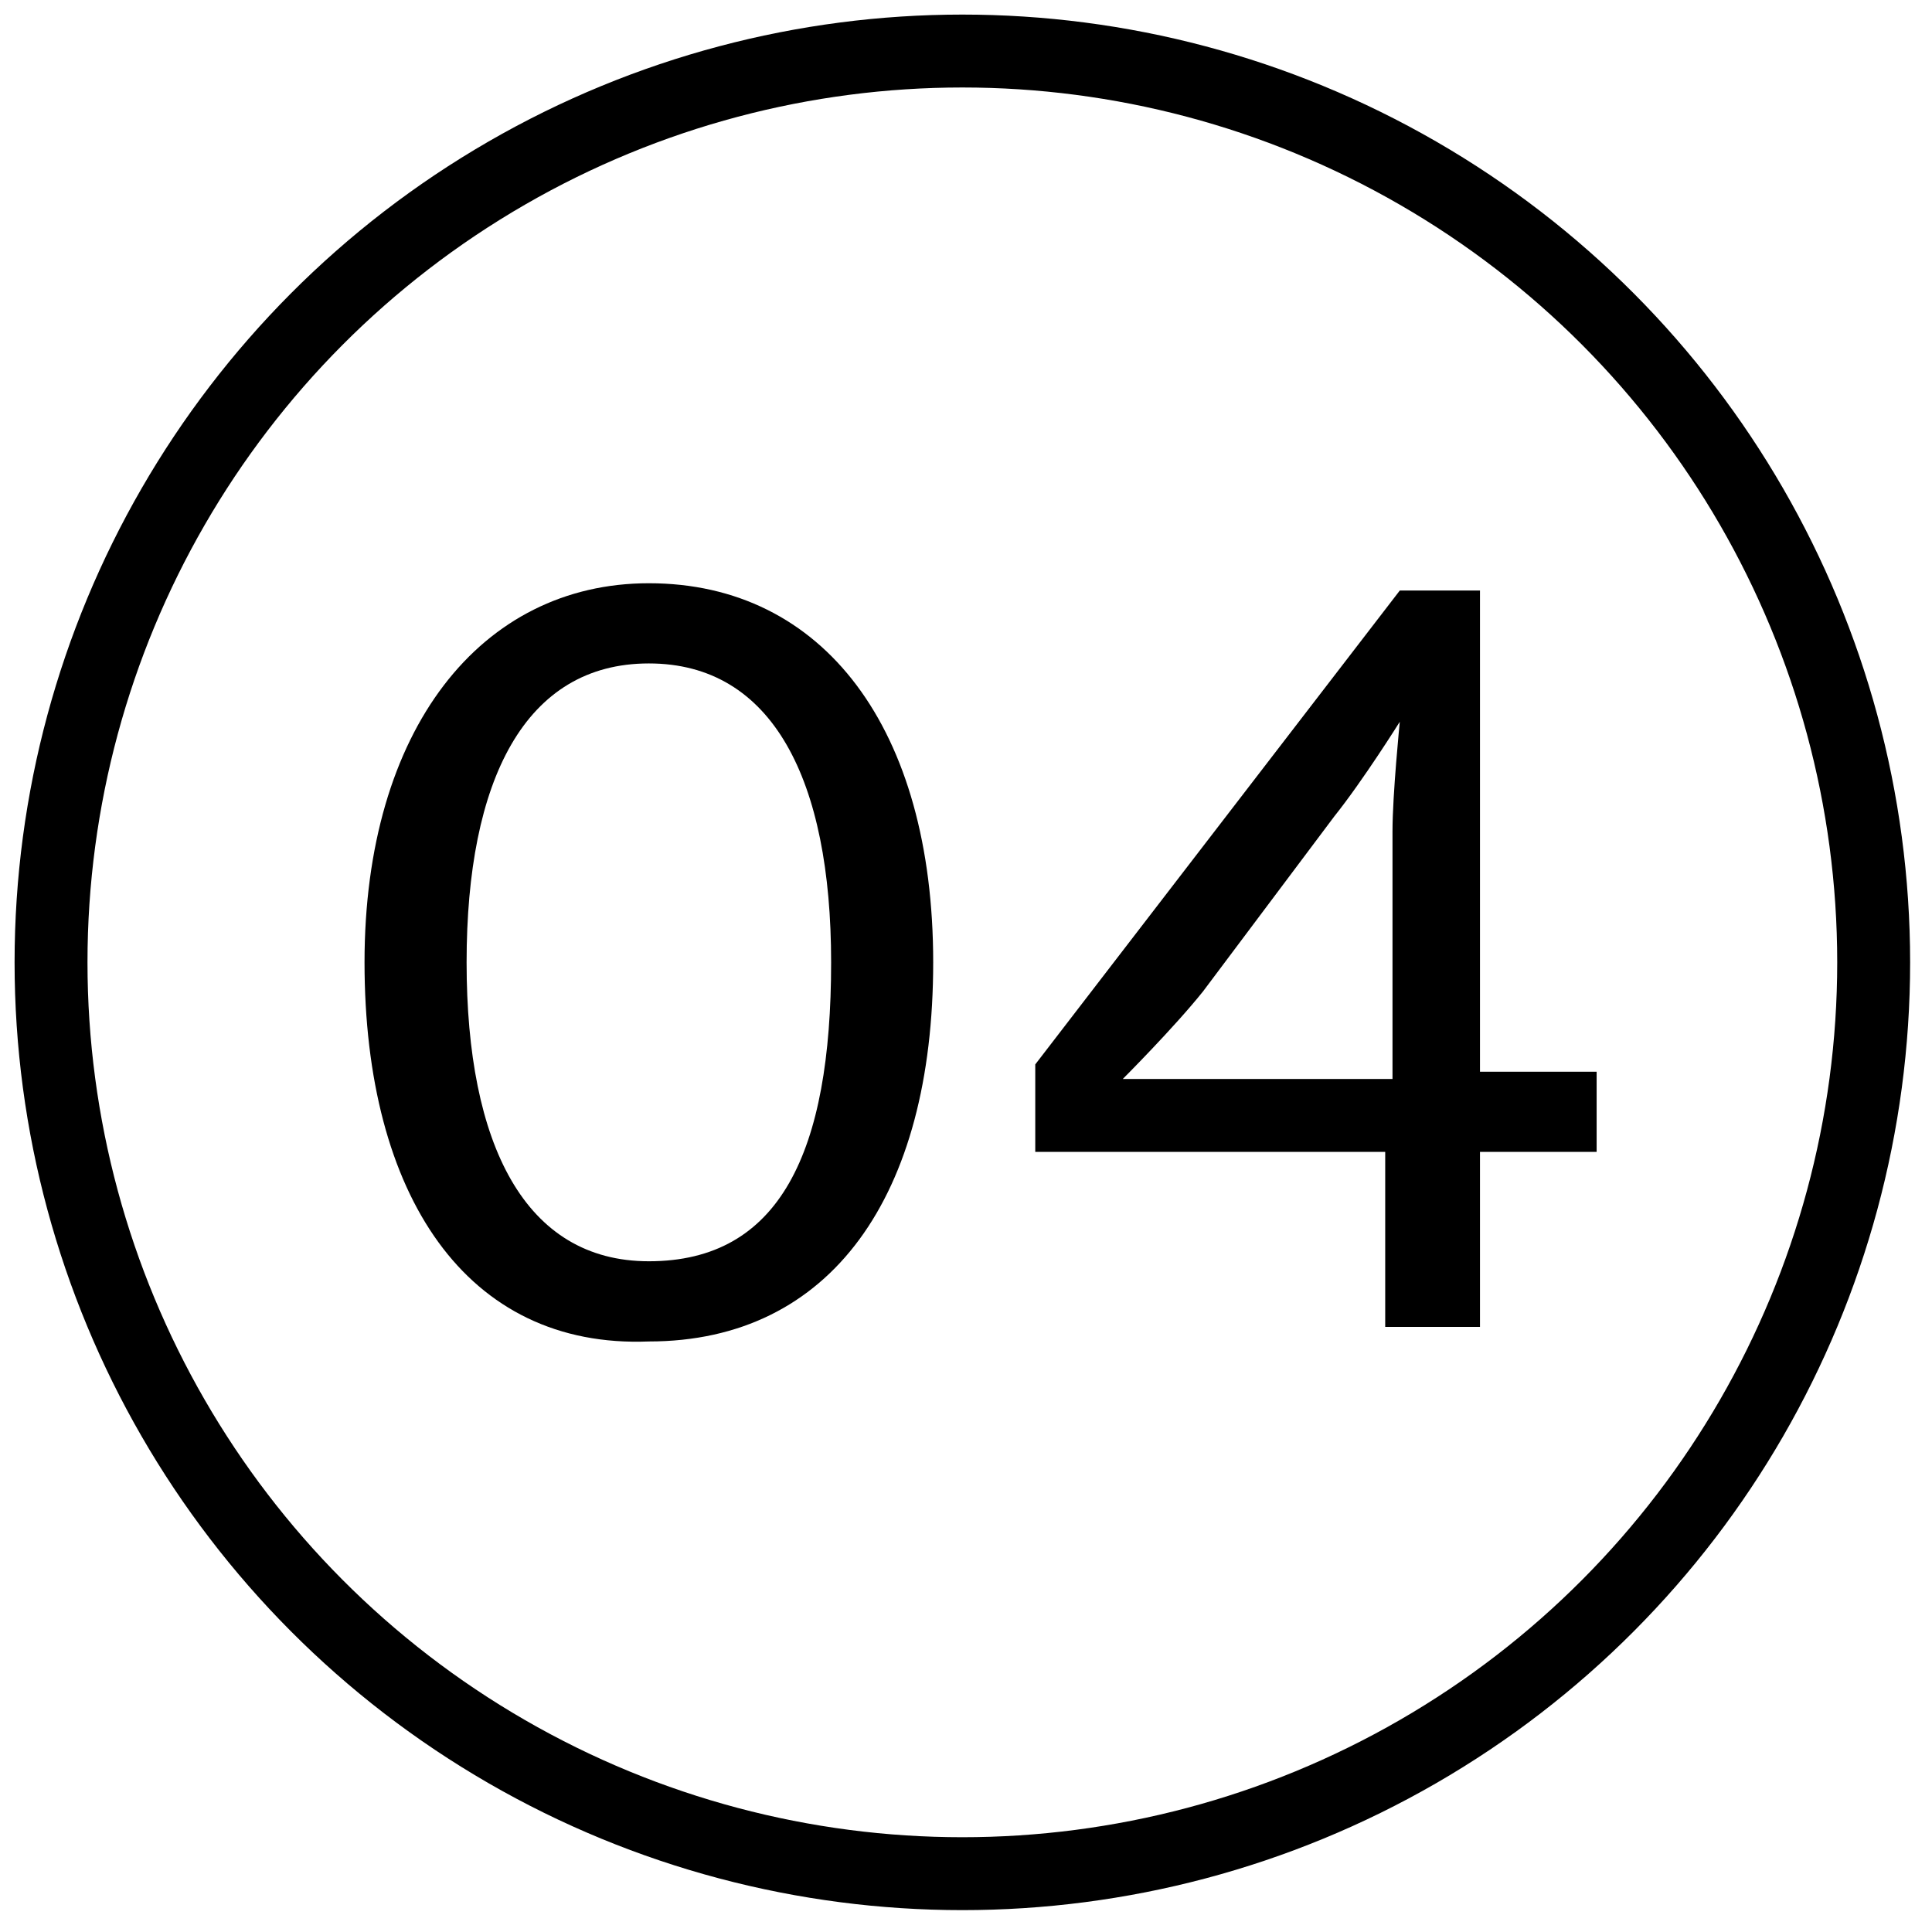 <?xml version="1.0" encoding="utf-8"?>
<!-- Generator: Adobe Illustrator 25.2.1, SVG Export Plug-In . SVG Version: 6.00 Build 0)  -->
<svg version="1.1" id="レイヤー_1" xmlns="http://www.w3.org/2000/svg" xmlns:xlink="http://www.w3.org/1999/xlink" x="0px"
	 y="0px" viewBox="0 0 26.5 26.5" style="enable-background:new 0 0 26.5 26.5;" xml:space="preserve">
<style type="text/css">
	.st0{enable-background:new    ;}
	.st1{fill:none;}
	.st2{fill:none;stroke:#000000;}
</style>
<g id="グループ_801" transform="translate(-877 -177)">
	<g class="st0">
		<path d="M882,190.2c0-3.2,1.6-5.2,3.9-5.2c2.4,0,3.9,2,3.9,5.2c0,3.2-1.4,5.2-3.9,5.2C883.4,195.5,882,193.4,882,190.2z
			 M888.4,190.2c0-2.5-0.8-4.1-2.5-4.1c-1.7,0-2.5,1.6-2.5,4.1c0,2.5,0.8,4.1,2.5,4.1C887.7,194.3,888.4,192.8,888.4,190.2z"/>
		<path d="M896,192.8h-4.8v-1.2l5-6.5h1.1v6.6h1.6v1.1h-1.6v2.4H896V192.8z M893.8,191.8h2.3v-3.4c0-0.5,0.1-1.5,0.1-1.5h0
			c0,0-0.5,0.8-0.9,1.3l-1.8,2.4c-0.4,0.5-1.1,1.2-1.1,1.2v0C892.3,191.8,893.2,191.8,893.8,191.8z"/>
	</g>
	<g id="楕円形_9" transform="translate(877 177)">
		<circle class="st1" cx="13.2" cy="13.2" r="13"/>
		<circle class="st2" cx="13.2" cy="13.2" r="12.5"/>
	</g>
</g>
</svg>

